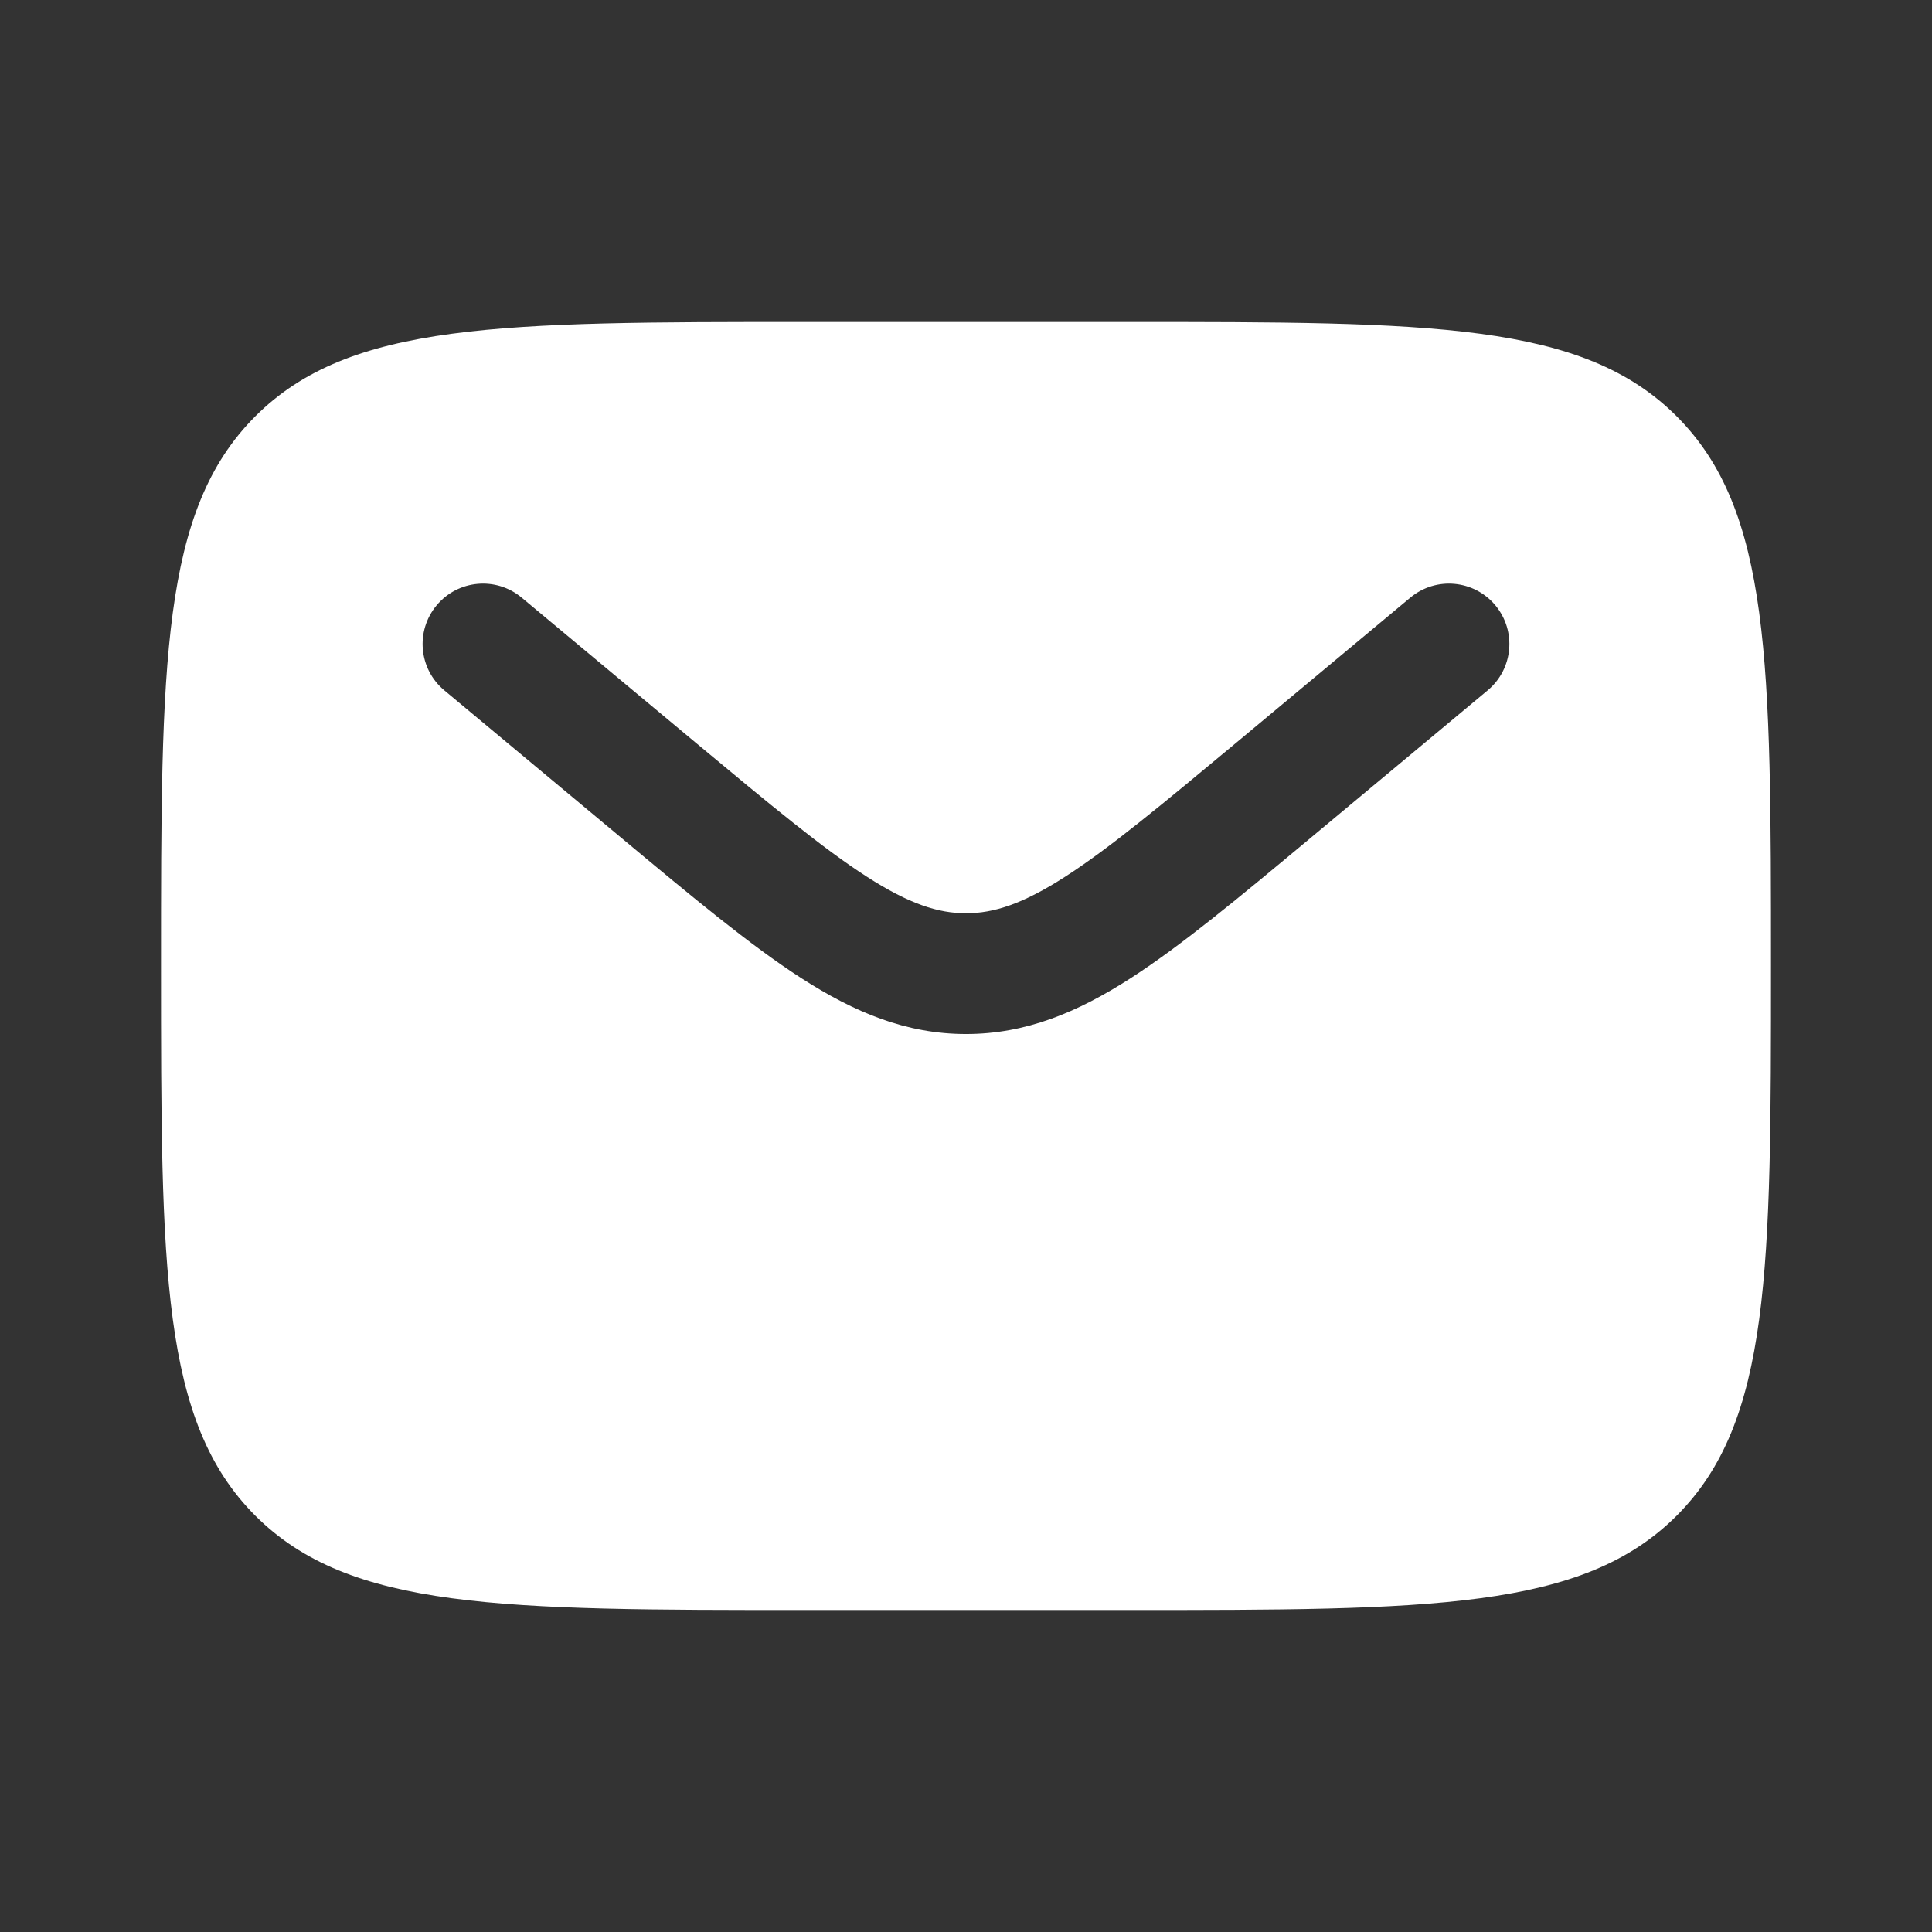 <svg width="44" height="44" viewBox="0 0 44 44" fill="none" xmlns="http://www.w3.org/2000/svg">
<rect x="0" y="0" width="44" height="44" fill="#333333" stroke="none"/>
<path fill-rule="evenodd" clip-rule="evenodd" d="M5.815 9.481C3.667 11.629 3.667 15.086 3.667 22C3.667 28.914 3.667 32.371 5.815 34.519C7.962 36.667 11.419 36.667 18.333 36.667H25.667C32.581 36.667 36.038 36.667 38.185 34.519C40.333 32.371 40.333 28.914 40.333 22C40.333 15.086 40.333 11.629 38.185 9.481C36.038 7.333 32.581 7.333 25.667 7.333H18.333C11.419 7.333 7.962 7.333 5.815 9.481ZM34.056 13.786C34.542 14.37 34.464 15.237 33.88 15.723L29.853 19.079C28.228 20.433 26.911 21.53 25.749 22.278C24.538 23.057 23.359 23.549 22 23.549C20.641 23.549 19.462 23.057 18.251 22.278C17.089 21.53 15.772 20.433 14.147 19.079L10.12 15.723C9.536 15.237 9.457 14.37 9.944 13.786C10.43 13.203 11.297 13.124 11.88 13.61L15.838 16.909C17.549 18.334 18.736 19.32 19.739 19.965C20.709 20.589 21.367 20.799 22 20.799C22.633 20.799 23.291 20.589 24.261 19.965C25.264 19.32 26.451 18.334 28.162 16.909L32.12 13.61C32.703 13.124 33.57 13.203 34.056 13.786Z" fill="white"/>
</svg>
